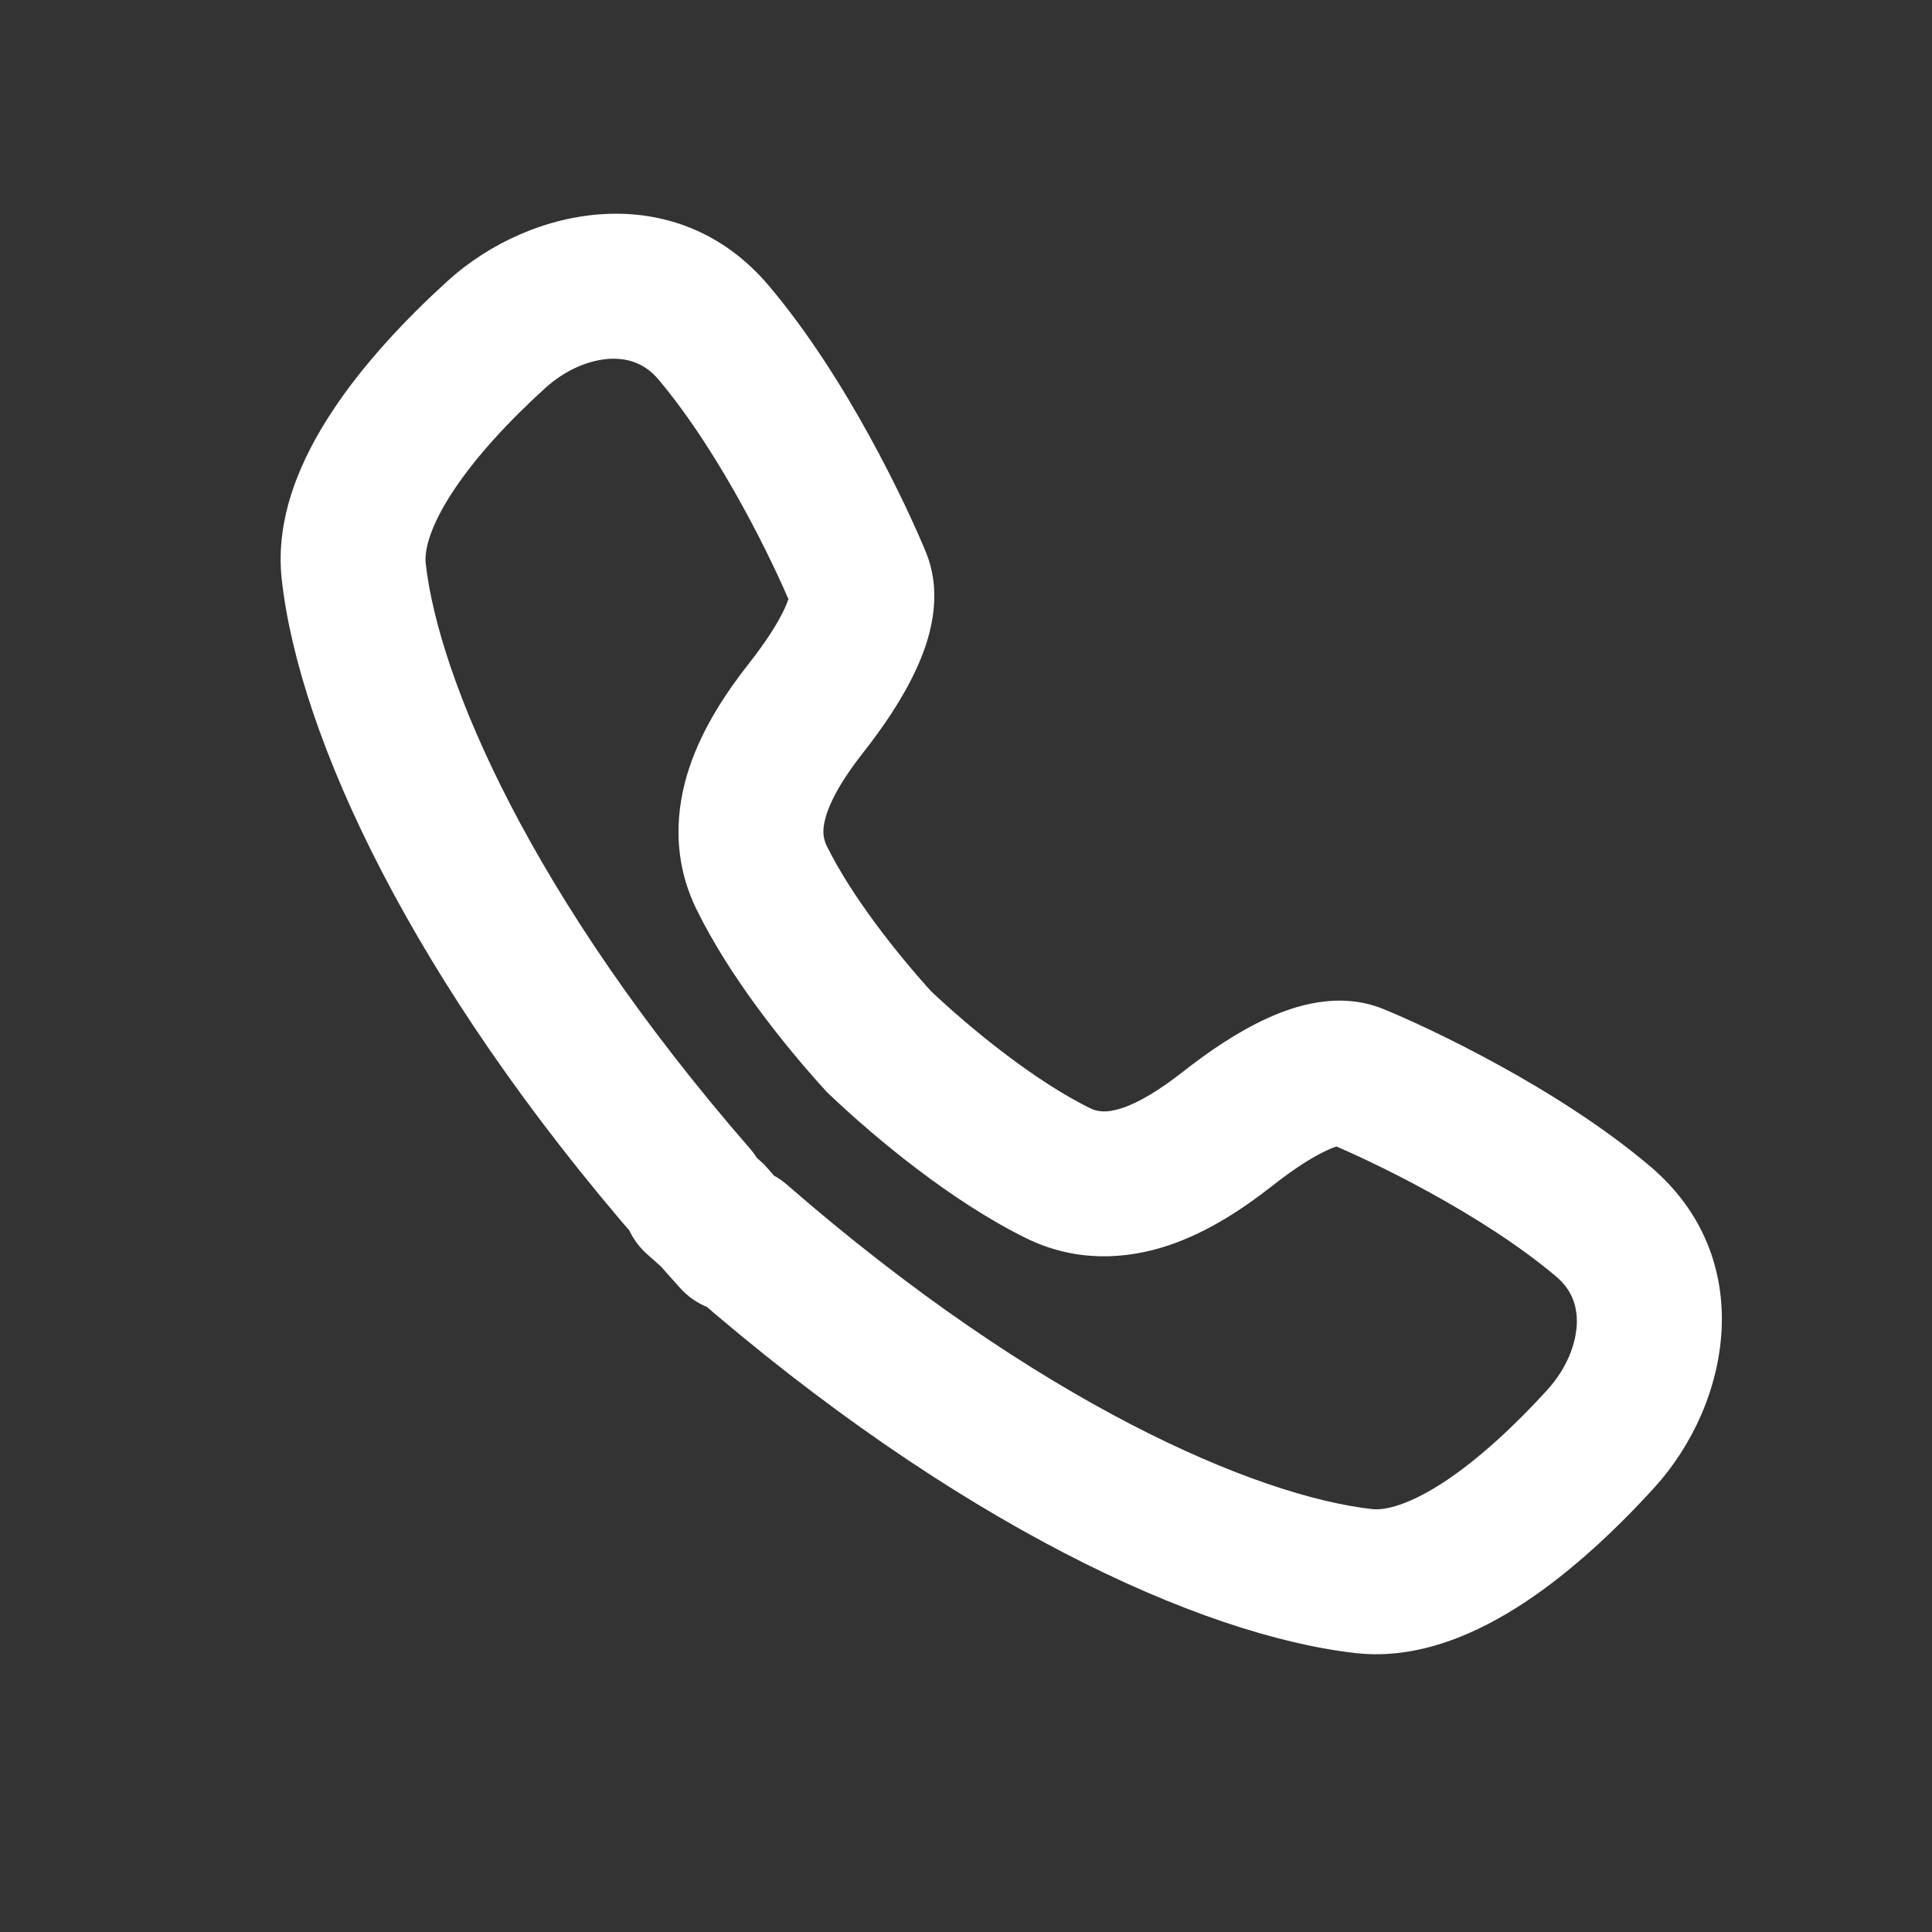 <svg width="20" height="20" viewBox="0 0 20 20" fill="none" xmlns="http://www.w3.org/2000/svg">
<rect x="0" y="0" width="20" height="20" fill="#333333" stroke="none"/>
<path d="M3.662 5.918L2.917 6.002L2.917 6.002L3.662 5.918ZM8.89 5.999L9.584 5.714L9.584 5.714L8.89 5.999ZM9.102 10.786L8.547 11.291L8.566 11.311L8.586 11.33L9.102 10.786ZM14.038 11.14L14.323 10.446L14.322 10.446L14.038 11.14ZM14.12 16.367L14.036 17.113L14.036 17.113L14.12 16.367ZM7.375 12.581L7.935 12.082L7.907 12.051L7.876 12.023L7.375 12.581ZM7.197 12.381L7.762 11.888L7.197 12.381ZM7.597 12.831L7.043 13.336L7.597 12.831ZM7.656 12.831L7.163 13.396L7.656 12.831ZM16.594 12.643L16.11 13.215L16.594 12.643ZM16.572 14.893L17.127 15.398L16.572 14.893ZM10.95 12.143L10.619 12.816L10.95 12.143ZM12.706 11.687L12.243 11.097L12.706 11.687ZM8.343 7.331L7.753 6.868L8.343 7.331ZM7.885 9.087L7.212 9.417L7.885 9.087ZM7.197 12.422L7.701 11.867L7.197 12.422ZM3.662 5.918L4.407 5.834C4.392 5.7 4.448 5.451 4.693 5.081C4.926 4.728 5.268 4.359 5.641 4.02L5.137 3.465L4.632 2.91C4.209 3.295 3.769 3.758 3.442 4.254C3.126 4.731 2.843 5.347 2.917 6.002L3.662 5.918ZM7.387 3.443L6.815 3.927C7.475 4.709 8.023 5.863 8.196 6.284L8.89 5.999L9.584 5.714C9.389 5.24 8.77 3.917 7.96 2.959L7.387 3.443ZM8.89 5.999L8.196 6.284C8.163 6.202 8.174 6.149 8.172 6.162C8.17 6.175 8.16 6.219 8.124 6.296C8.053 6.452 7.923 6.652 7.753 6.868L8.343 7.331L8.933 7.794C9.137 7.535 9.347 7.23 9.488 6.92C9.612 6.65 9.776 6.181 9.584 5.714L8.89 5.999ZM7.885 9.087L7.212 9.417C7.553 10.112 8.115 10.816 8.547 11.291L9.102 10.786L9.657 10.282C9.263 9.848 8.809 9.266 8.558 8.756L7.885 9.087ZM9.102 10.786L8.586 11.33C9.062 11.782 9.848 12.436 10.619 12.816L10.95 12.143L11.282 11.471C10.711 11.189 10.053 10.655 9.618 10.242L9.102 10.786ZM12.706 11.687L13.169 12.277C13.385 12.107 13.584 11.977 13.741 11.906C13.818 11.87 13.862 11.86 13.875 11.858C13.888 11.856 13.835 11.867 13.754 11.834L14.038 11.14L14.322 10.446C13.856 10.255 13.387 10.418 13.117 10.542C12.807 10.683 12.502 10.893 12.243 11.097L12.706 11.687ZM14.038 11.14L13.753 11.834C14.174 12.007 15.328 12.555 16.11 13.215L16.594 12.643L17.078 12.07C16.12 11.26 14.796 10.641 14.323 10.446L14.038 11.14ZM16.572 14.893L16.017 14.389C15.678 14.761 15.309 15.103 14.957 15.336C14.586 15.581 14.337 15.637 14.203 15.622L14.12 16.367L14.036 17.113C14.691 17.186 15.306 16.903 15.784 16.588C16.279 16.26 16.742 15.821 17.127 15.398L16.572 14.893ZM14.12 16.367L14.203 15.622C13.009 15.488 10.753 14.532 8.148 12.265L7.656 12.831L7.163 13.396C9.885 15.765 12.419 16.931 14.036 17.113L14.12 16.367ZM7.597 12.831L8.152 12.326C8.079 12.246 8.018 12.175 7.935 12.082L7.375 12.581L6.815 13.08C6.879 13.152 6.964 13.249 7.043 13.336L7.597 12.831ZM7.375 12.581L7.876 12.023C7.794 11.95 7.766 11.926 7.701 11.867L7.197 12.422L6.692 12.977C6.746 13.026 6.838 13.107 6.874 13.139L7.375 12.581ZM7.197 12.381L7.762 11.888C5.494 9.283 4.542 7.029 4.407 5.834L3.662 5.918L2.917 6.002C3.098 7.619 4.26 10.15 6.631 12.873L7.197 12.381ZM7.196 12.401L7.726 12.931C8.016 12.641 8.021 12.185 7.762 11.888L7.197 12.381L6.631 12.873C6.383 12.588 6.387 12.149 6.666 11.871L7.196 12.401ZM7.627 12.832L7.097 12.301C7.39 12.008 7.871 12.017 8.152 12.326L7.597 12.831L7.043 13.336C7.34 13.662 7.848 13.672 8.158 13.362L7.627 12.832ZM7.656 12.831L8.148 12.265C7.849 12.004 7.389 12.009 7.097 12.301L7.627 12.832L8.158 13.362C7.881 13.639 7.446 13.643 7.163 13.396L7.656 12.831ZM16.594 12.643L16.11 13.215C16.266 13.347 16.33 13.512 16.323 13.706C16.314 13.916 16.218 14.168 16.017 14.389L16.572 14.893L17.127 15.398C17.917 14.529 18.206 13.022 17.078 12.07L16.594 12.643ZM10.95 12.143L10.619 12.816C11.138 13.072 11.658 13.038 12.094 12.893C12.512 12.753 12.88 12.504 13.169 12.277L12.706 11.687L12.243 11.097C12.005 11.283 11.796 11.41 11.618 11.47C11.459 11.523 11.364 11.511 11.282 11.471L10.95 12.143ZM8.343 7.331L7.753 6.868C7.526 7.157 7.277 7.525 7.137 7.943C6.991 8.379 6.957 8.898 7.212 9.417L7.885 9.087L8.558 8.756C8.518 8.674 8.506 8.579 8.56 8.419C8.619 8.241 8.747 8.032 8.933 7.794L8.343 7.331ZM7.197 12.422L7.701 11.867C8.013 12.151 8.022 12.636 7.726 12.931L7.196 12.401L6.666 11.871C6.358 12.178 6.368 12.682 6.692 12.977L7.197 12.422ZM5.137 3.465L5.641 4.02C5.862 3.819 6.114 3.722 6.324 3.714C6.517 3.707 6.683 3.771 6.815 3.927L7.387 3.443L7.96 2.959C7.008 1.831 5.501 2.12 4.632 2.91L5.137 3.465Z" fill="white"/>
</svg>
